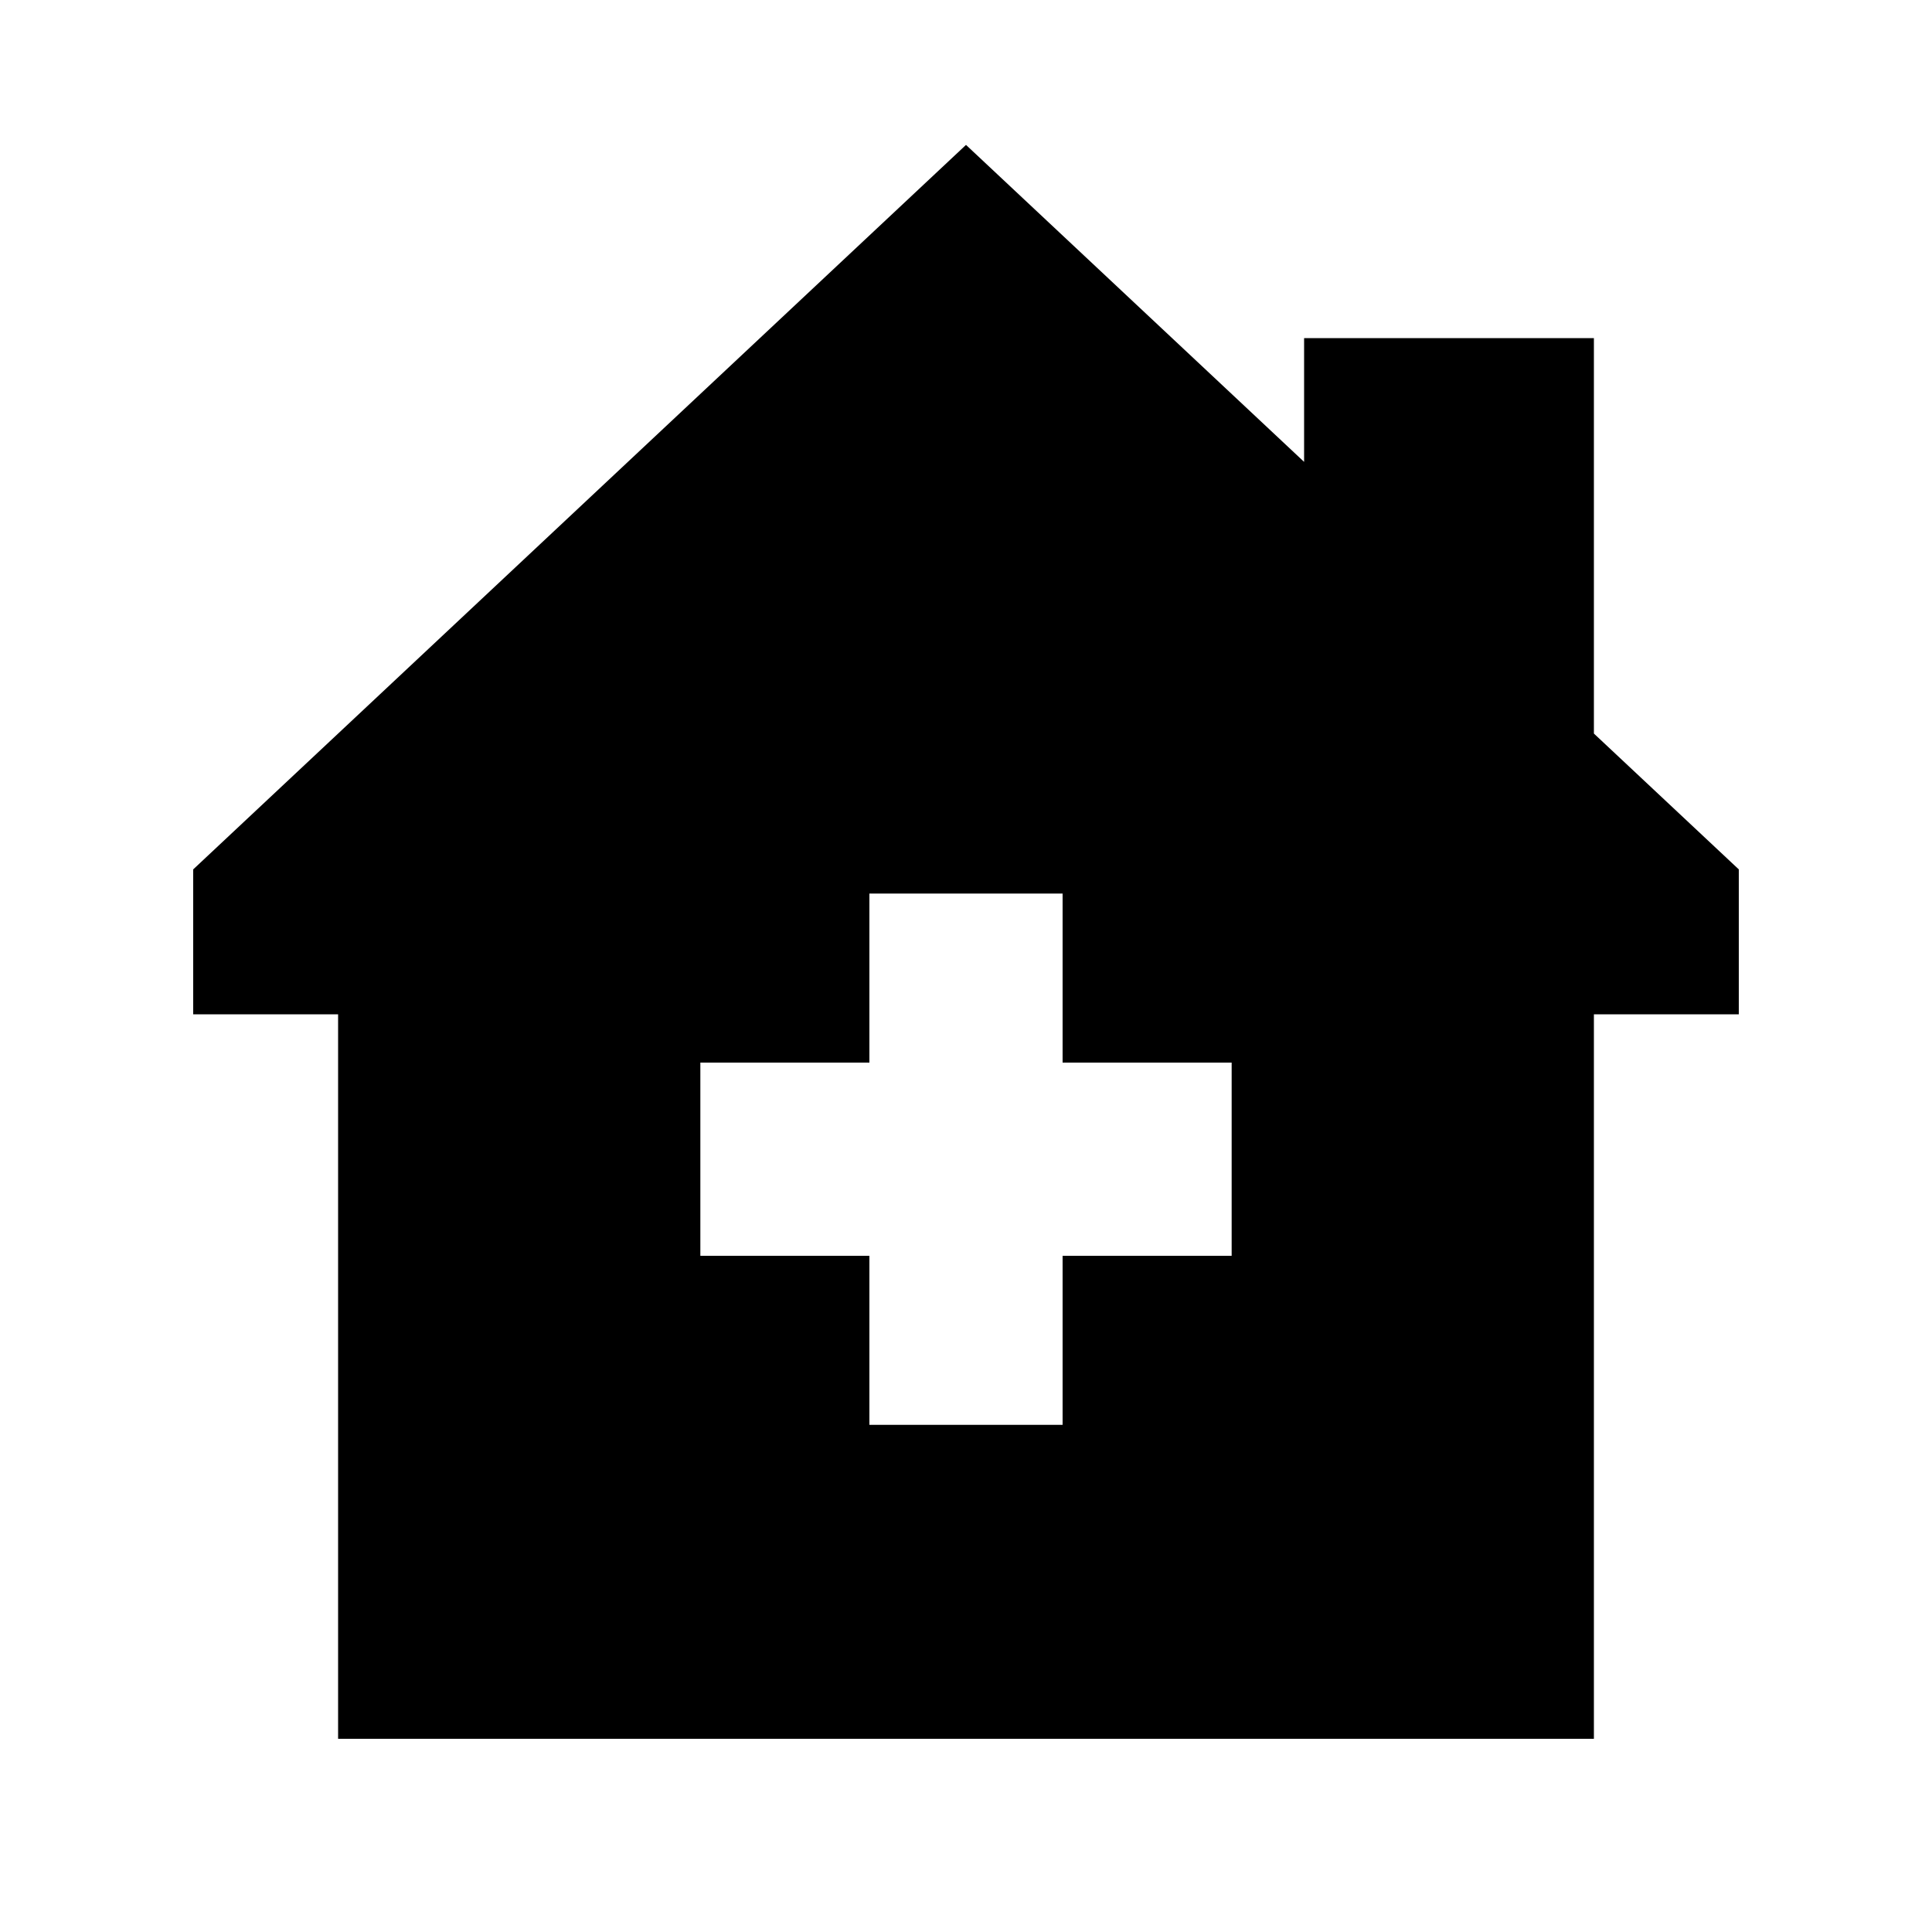<svg xmlns="http://www.w3.org/2000/svg" viewBox="0 0 640 640"><!--! Font Awesome Pro 7.1.0 by @fontawesome - https://fontawesome.com License - https://fontawesome.com/license (Commercial License) Copyright 2025 Fonticons, Inc. --><path fill="currentColor" d="M528 336L576 336L576 288L528 243L528 112L432 112L432 153L320 48L64 288L64 336L112 336L112 576L528 576L528 336zM288 352L288 296L352 296L352 352L408 352L408 416L352 416L352 472L288 472L288 416L232 416L232 352L288 352z"/></svg>